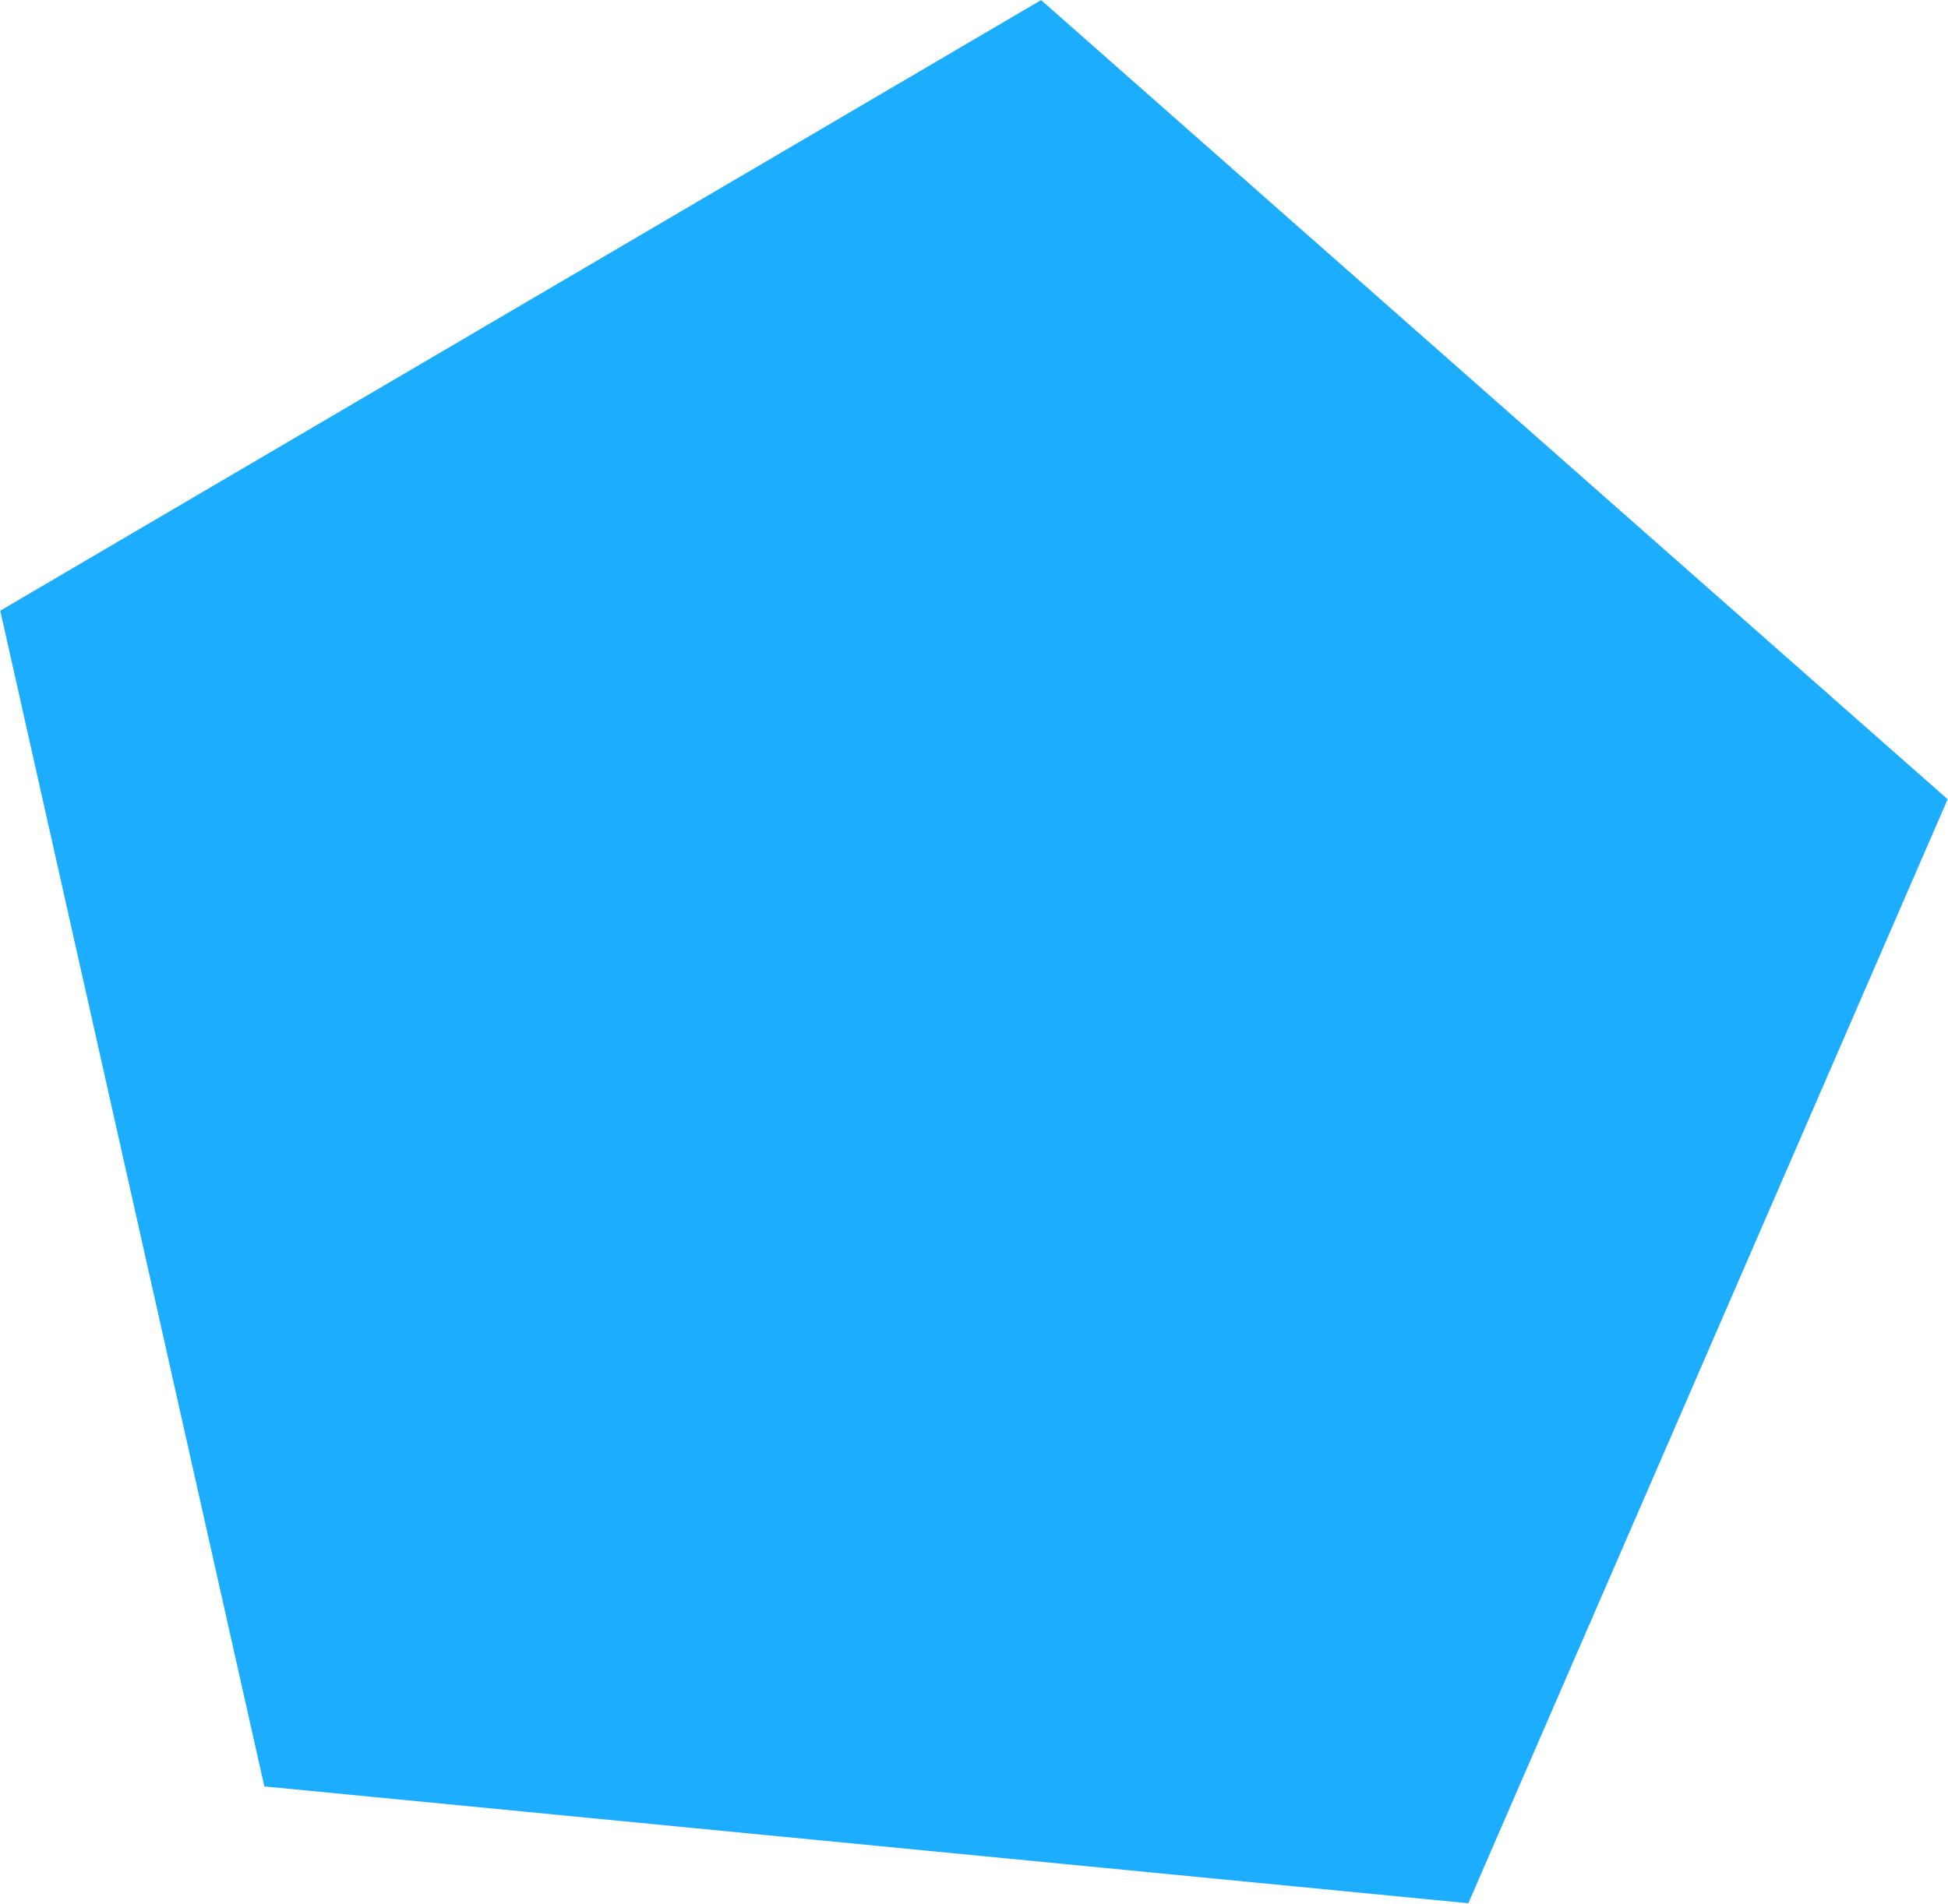 <?xml version="1.0" encoding="UTF-8"?> <svg xmlns="http://www.w3.org/2000/svg" width="2132" height="2084" viewBox="0 0 2132 2084" fill="none"><path d="M0.265 668.501L289.306 1955.53L1607.04 2083.4L2131.61 874.912L1139.43 0.104L0.265 668.501Z" fill="#1CADFF"></path></svg> 